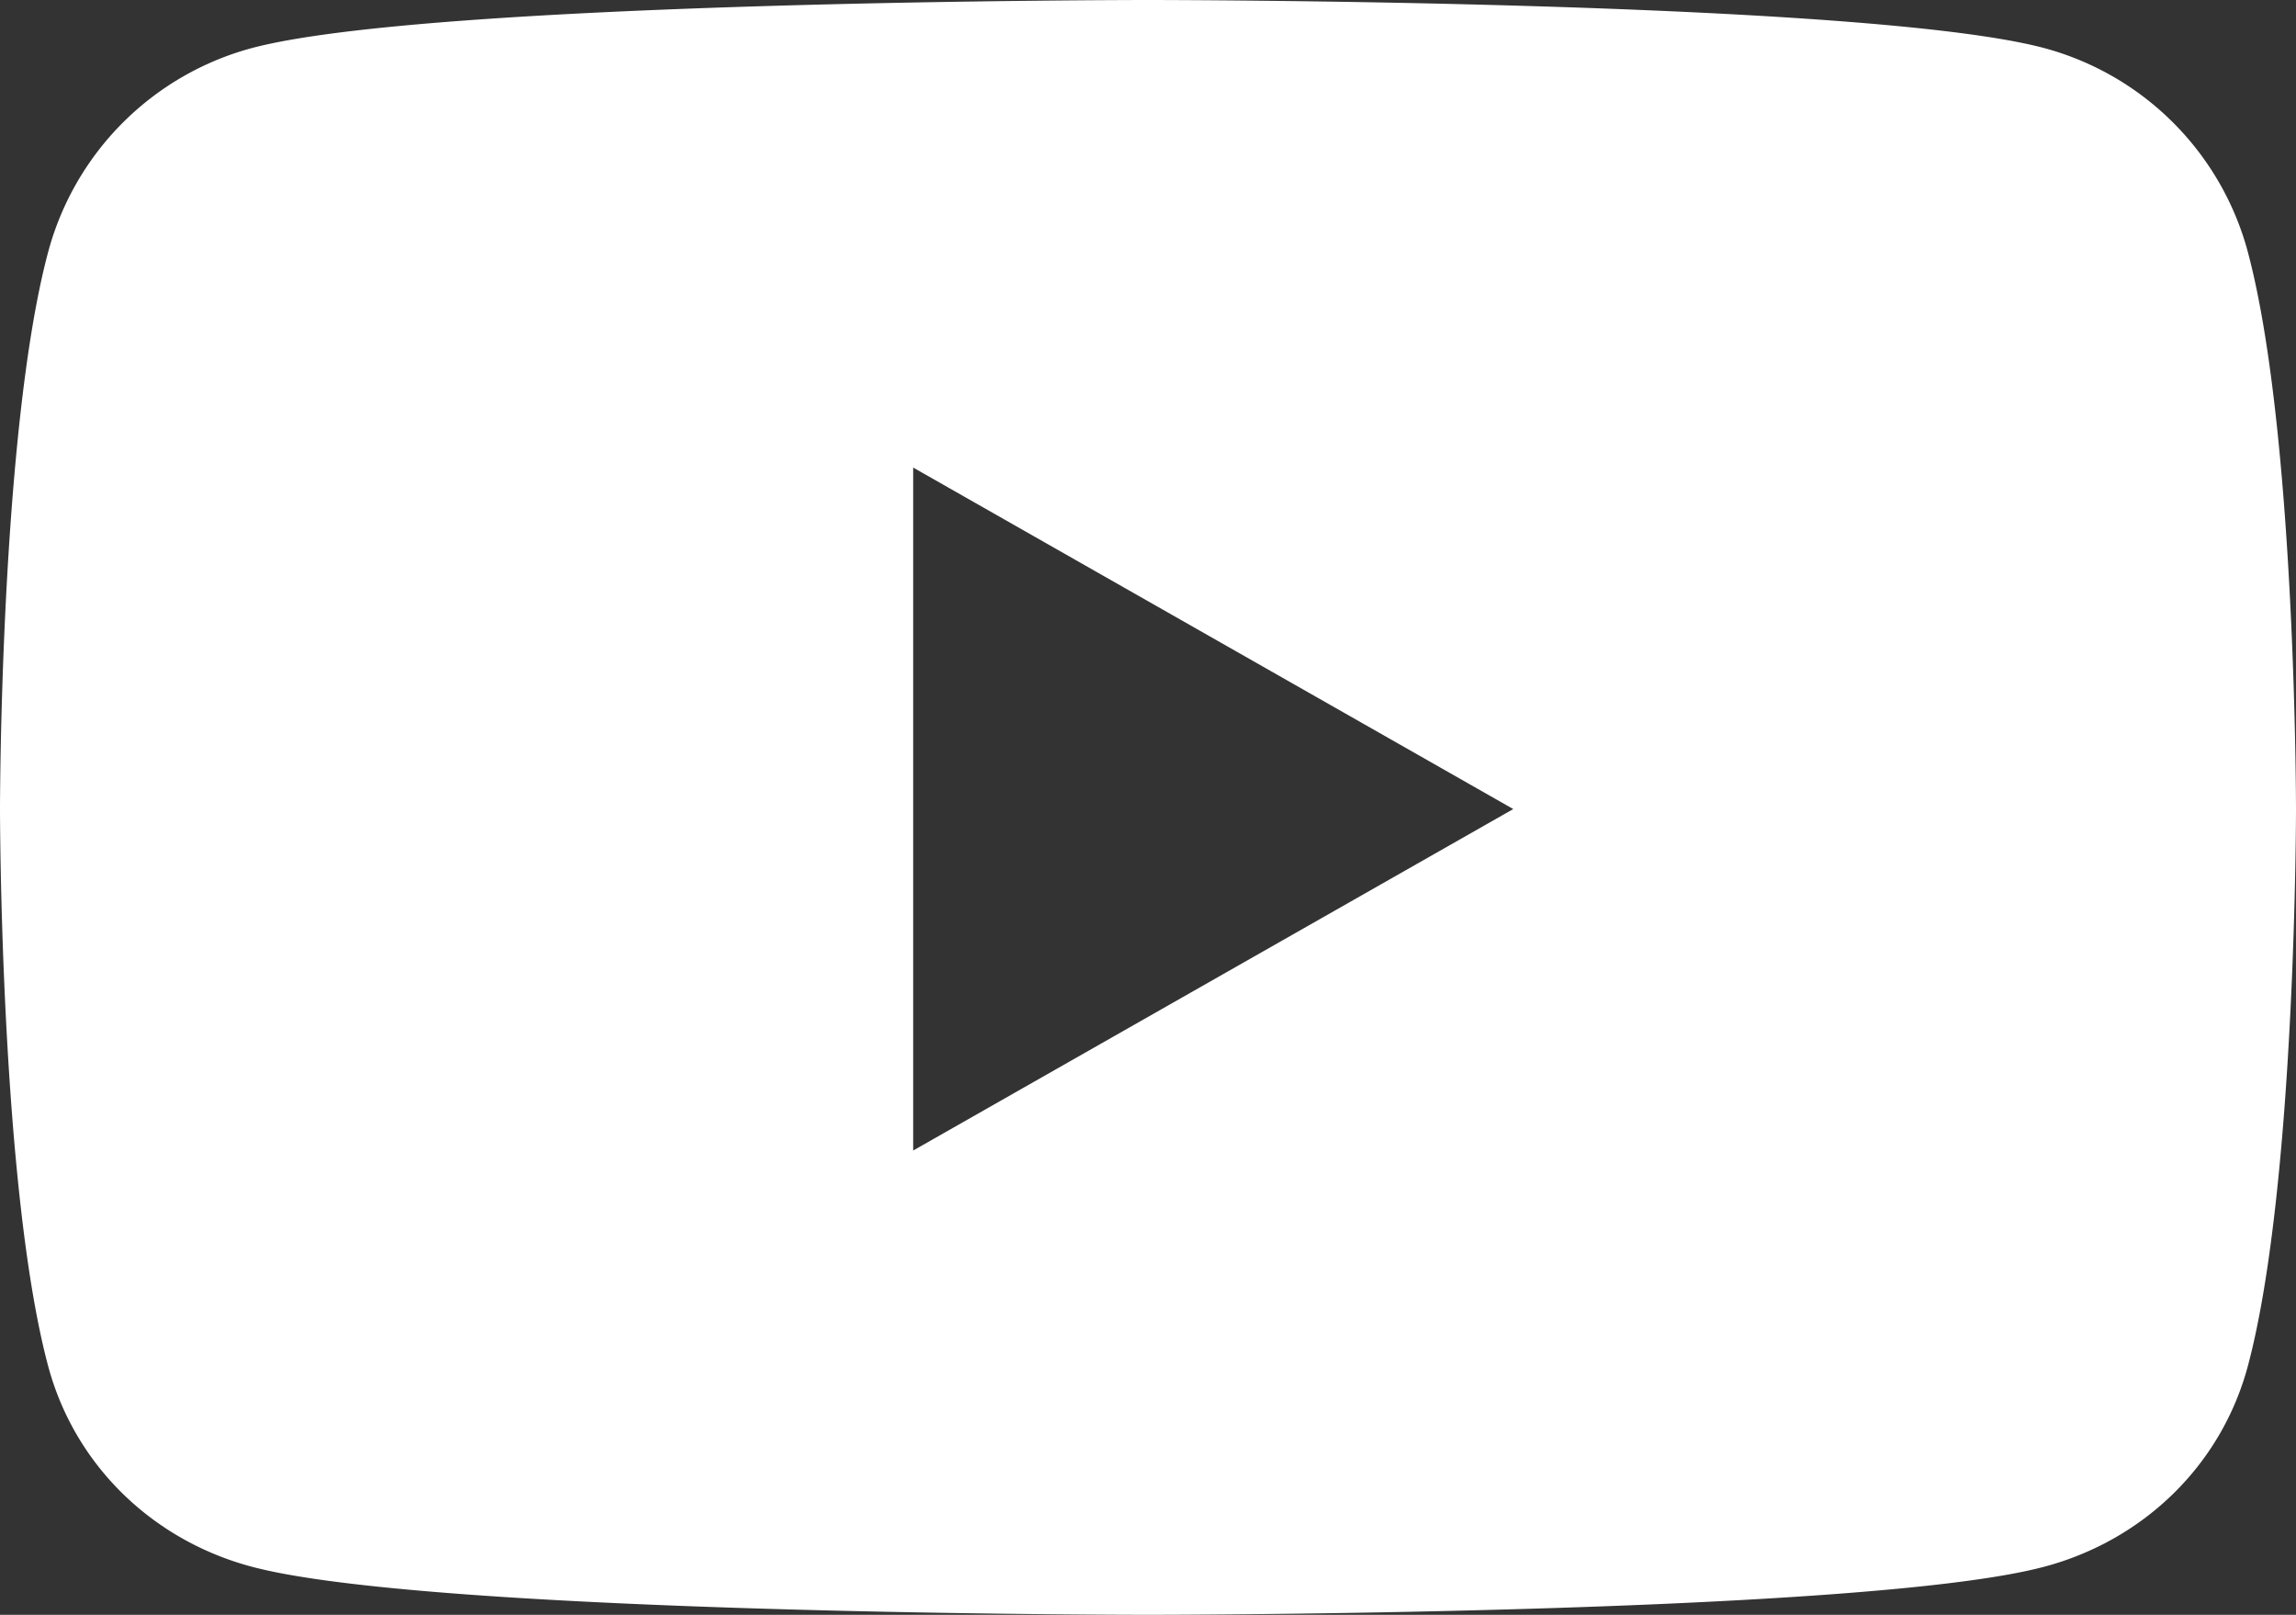 <svg xmlns="http://www.w3.org/2000/svg" width="546.134" height="384" viewBox="0 0 546.134 384">
  <rect x="0" y="0" width="546.134" height="384" fill="#333333" stroke="none"/>
  <g id="Group_17318" data-name="Group 17318" transform="translate(-172.5 -1042.5)">
    <path id="dasd" d="M549.655,124.083a68.622,68.622,0,0,0-48.284-48.6C458.781,64,288,64,288,64S117.22,64,74.629,75.486a68.624,68.624,0,0,0-48.284,48.6C14.933,166.95,14.933,256.388,14.933,256.388s0,89.438,11.412,132.3c6.281,23.65,24.787,41.5,48.284,47.821C117.22,448,288,448,288,448s170.78,0,213.371-11.486c23.5-6.321,42-24.171,48.284-47.821,11.412-42.867,11.412-132.3,11.412-132.3s0-89.438-11.412-132.3ZM232.145,337.591V175.185L374.884,256.39l-142.739,81.2Z" transform="translate(157.567 978.5)" fill="#fff" stroke="#fff" stroke-width="0"/>
  </g>
</svg>
